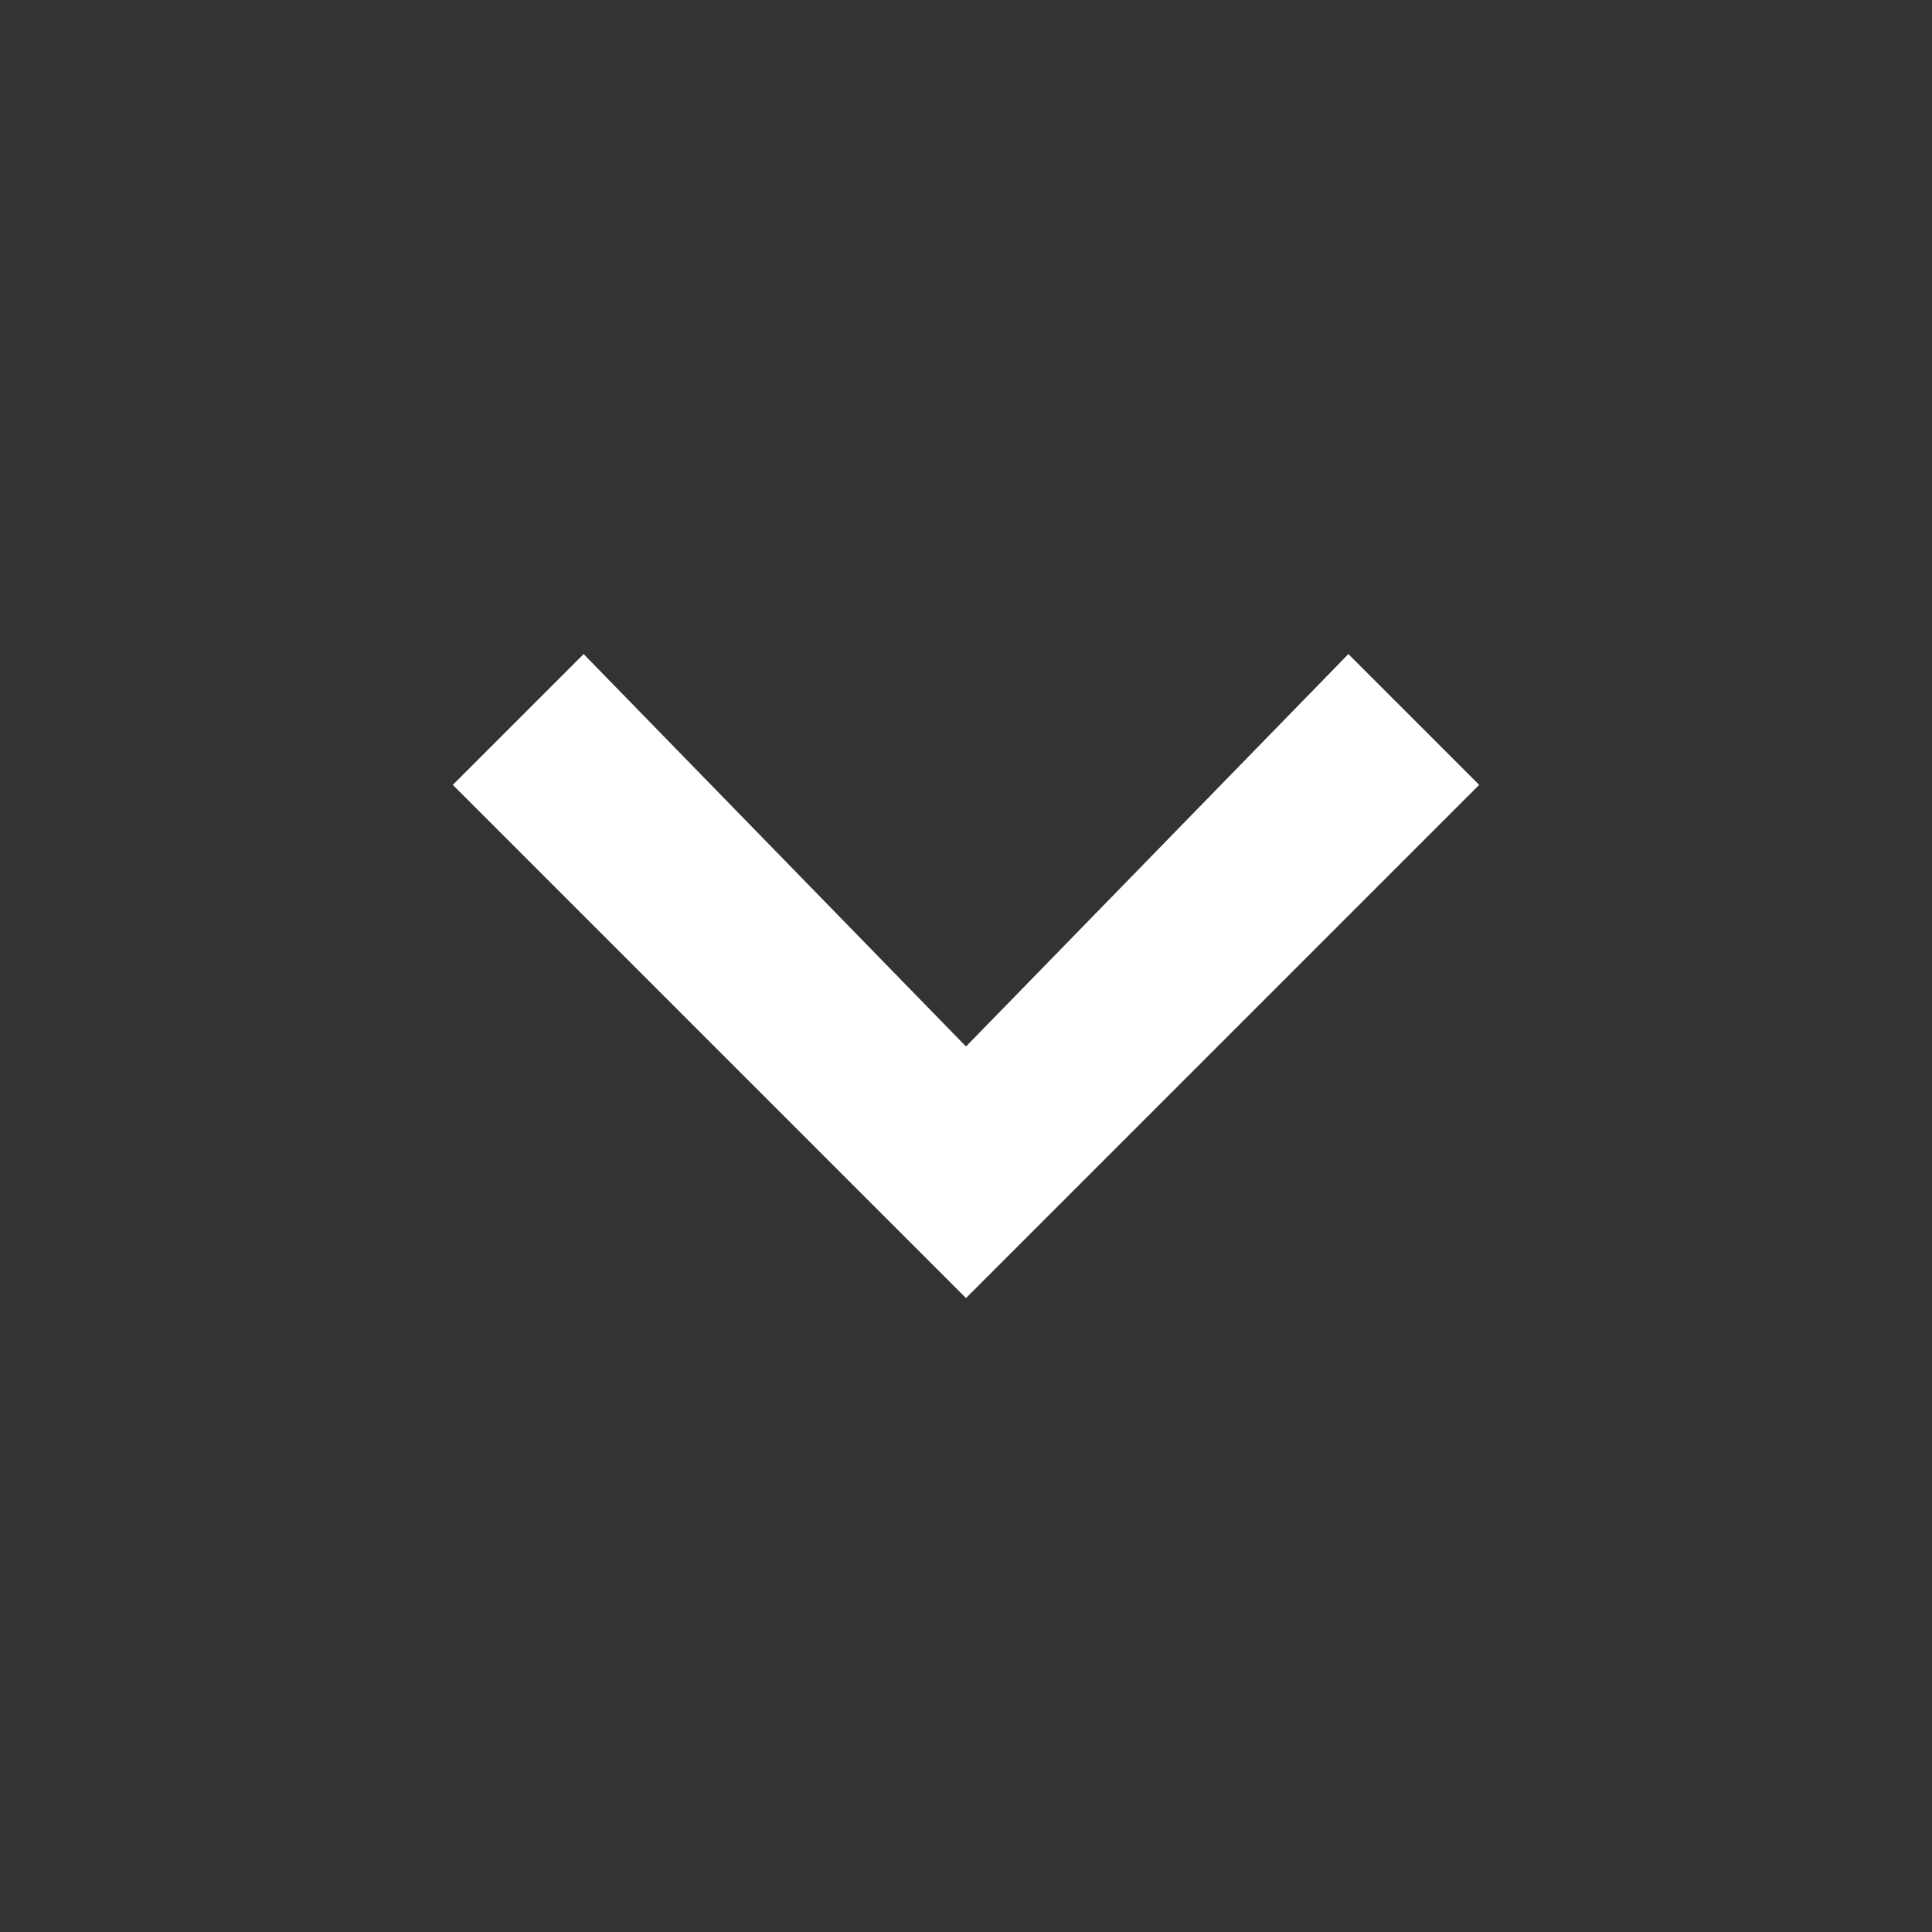 <svg xmlns="http://www.w3.org/2000/svg" viewBox="0 0 96 96" fill="#FFF">	
	<rect x="0" y="0" width="96" height="96" fill="#333333" stroke="none"/>	
	<path d="M48 52l19-19.5 6.5 6.5L48 64.5 22.5 39l6.5-6.5z"/>
</svg>